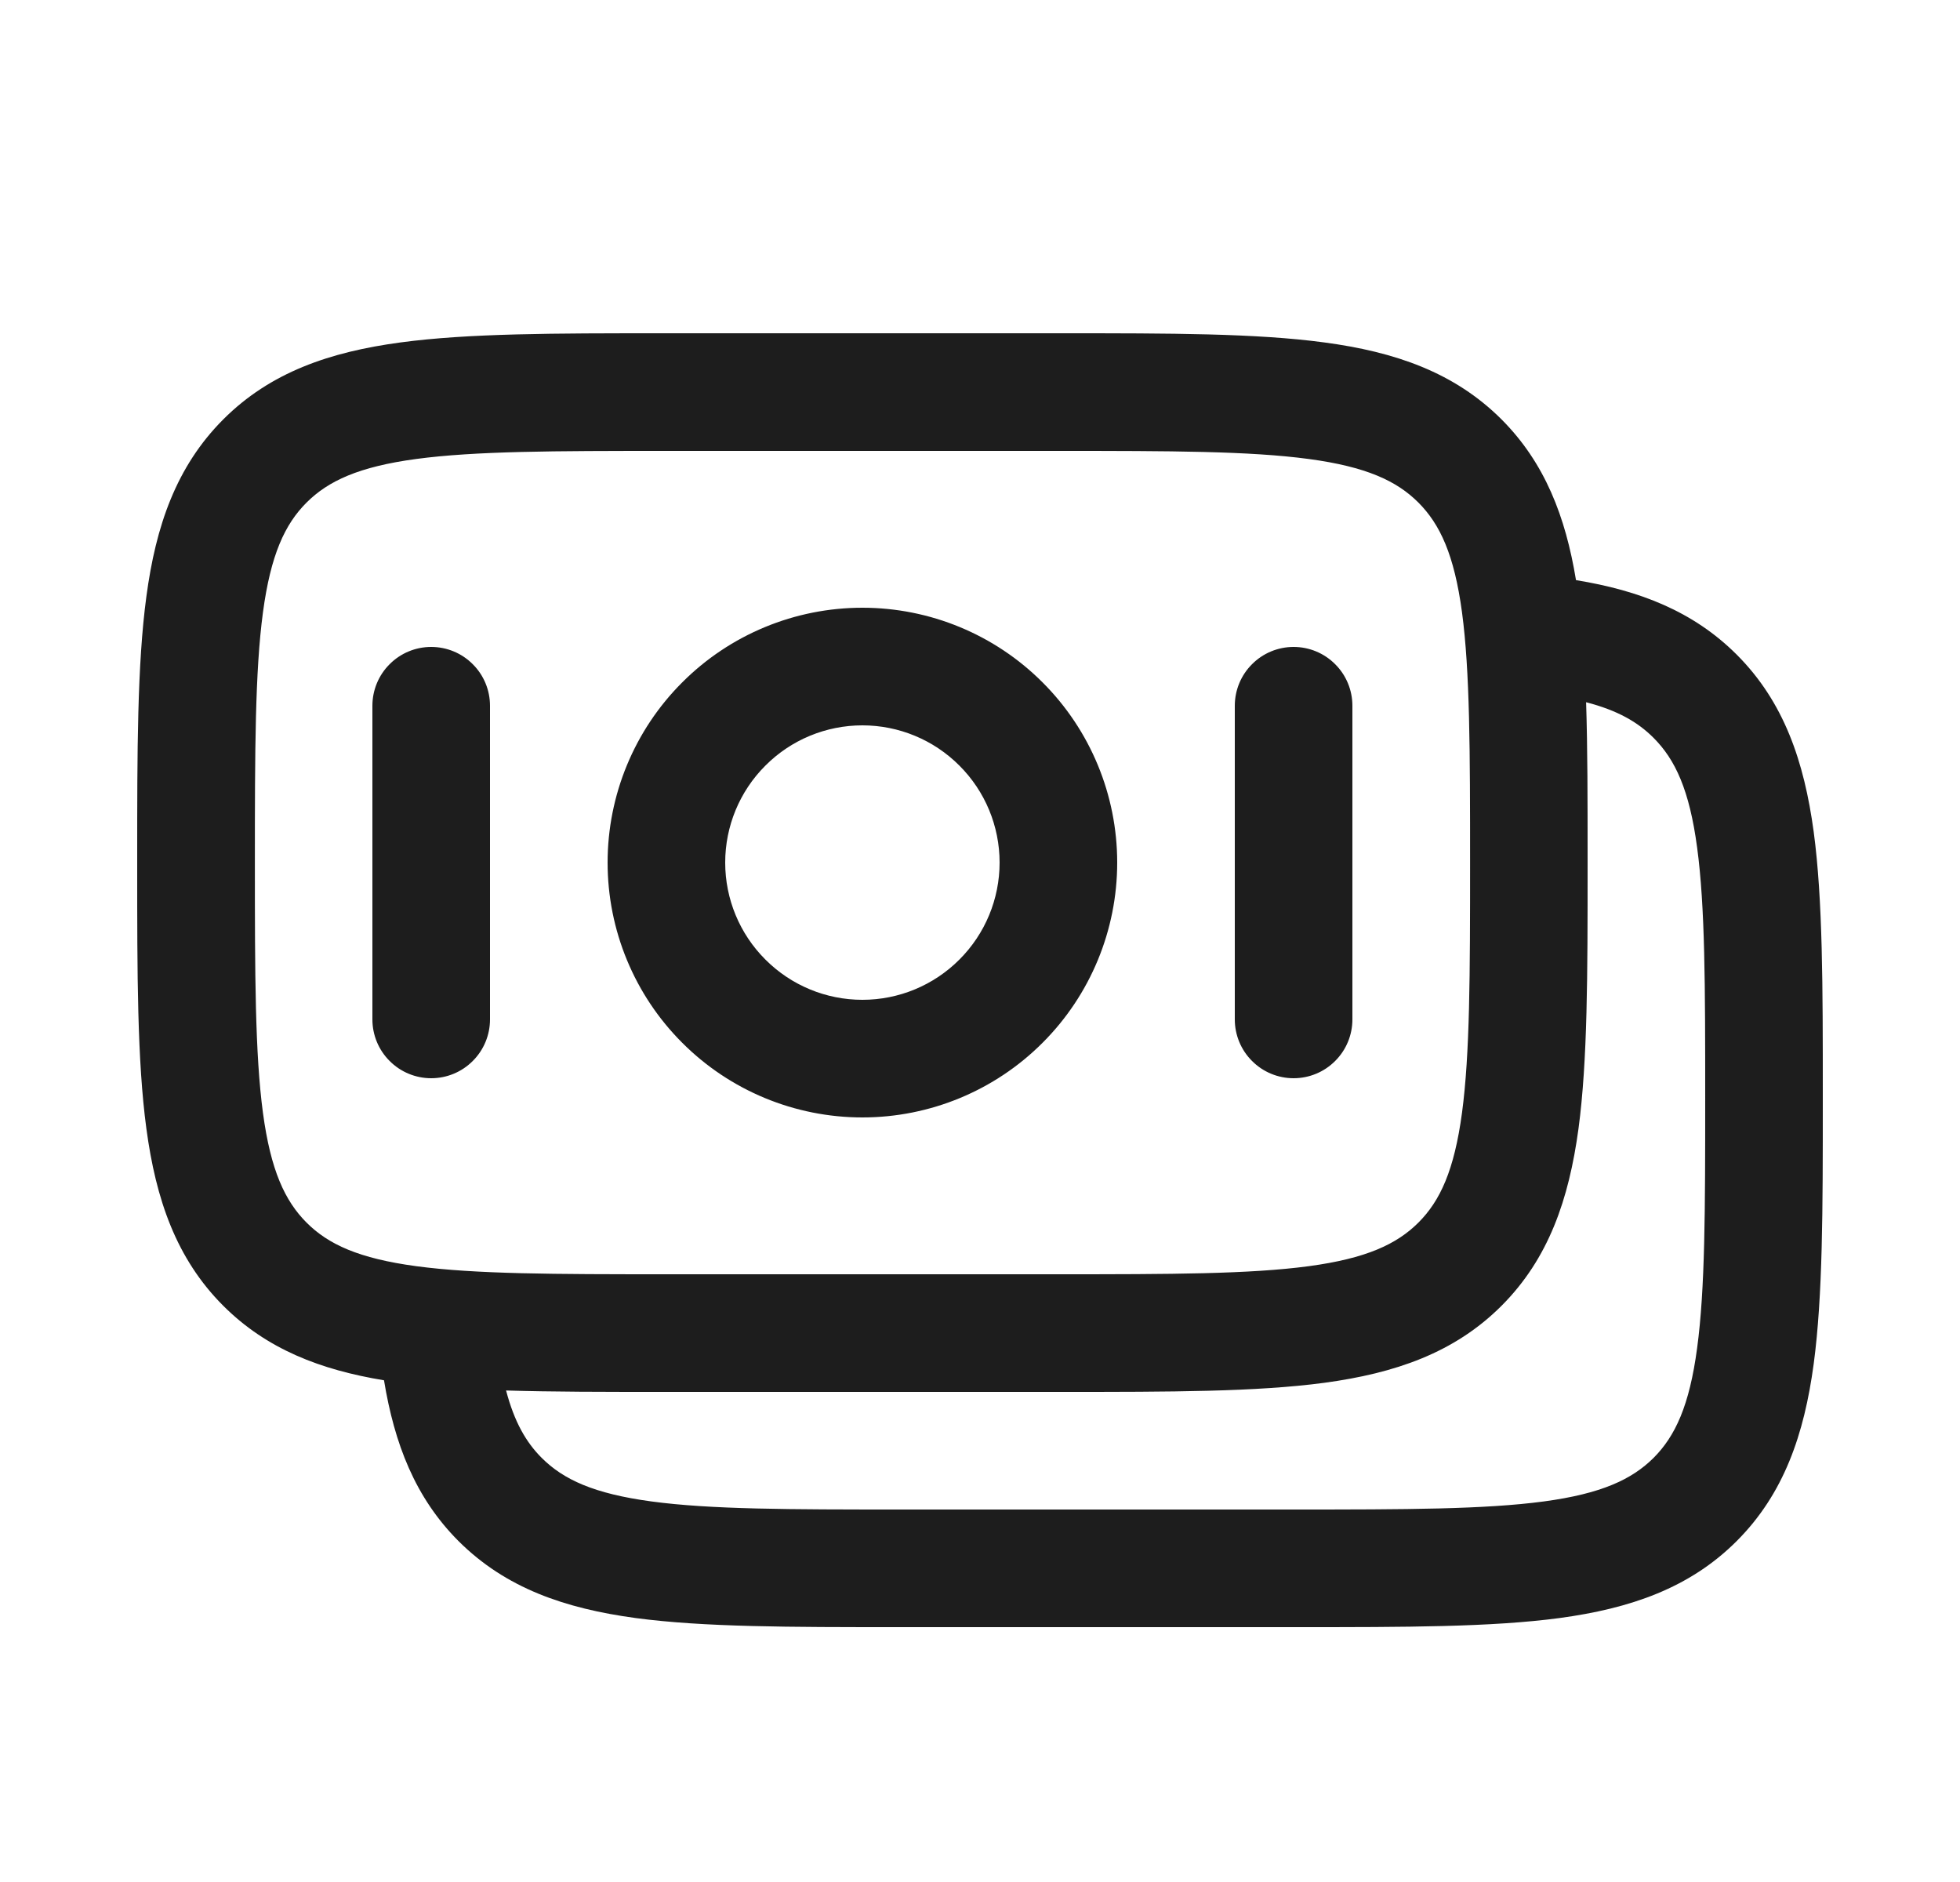 <svg width="25" height="24" viewBox="0 0 25 24" fill="none" xmlns="http://www.w3.org/2000/svg">
<path fill-rule="evenodd" clip-rule="evenodd" d="M8.445 4.25H13.555C14.922 4.25 16.025 4.25 16.892 4.367C17.792 4.487 18.55 4.747 19.152 5.348C19.706 5.903 19.969 6.59 20.102 7.398C20.911 7.53 21.597 7.794 22.152 8.348C22.754 8.95 23.012 9.708 23.134 10.608C23.25 11.475 23.25 12.578 23.25 13.945V14.055C23.25 15.422 23.25 16.525 23.134 17.392C23.013 18.292 22.754 19.05 22.152 19.652C21.55 20.254 20.792 20.512 19.892 20.634C19.025 20.75 17.922 20.75 16.555 20.75H11.445C10.078 20.75 8.975 20.75 8.108 20.634C7.208 20.512 6.451 20.254 5.848 19.652C5.294 19.097 5.031 18.41 4.898 17.602C4.09 17.469 3.403 17.206 2.848 16.652C2.246 16.05 1.988 15.292 1.867 14.392C1.75 13.525 1.75 12.422 1.75 11.055V10.945C1.75 9.578 1.75 8.475 1.867 7.608C1.987 6.708 2.247 5.95 2.848 5.348C3.45 4.746 4.208 4.488 5.108 4.367C5.975 4.25 7.078 4.25 8.445 4.25ZM6.455 17.732C6.561 18.134 6.71 18.392 6.909 18.591C7.186 18.868 7.575 19.048 8.309 19.147C9.064 19.249 10.065 19.25 11.5 19.25H16.5C17.936 19.25 18.937 19.248 19.692 19.147C20.426 19.048 20.814 18.867 21.092 18.591C21.368 18.314 21.549 17.926 21.647 17.191C21.749 16.437 21.75 15.436 21.75 14.001C21.75 12.565 21.749 11.563 21.647 10.808C21.549 10.074 21.368 9.686 21.091 9.409C20.891 9.209 20.635 9.06 20.231 8.955C20.25 9.545 20.25 10.206 20.25 10.945V11.055C20.25 12.422 20.25 13.525 20.134 14.392C20.012 15.292 19.754 16.05 19.152 16.652C18.55 17.254 17.792 17.512 16.892 17.634C16.025 17.75 14.922 17.75 13.555 17.75H8.445C7.706 17.75 7.045 17.75 6.455 17.732ZM5.309 5.853C4.575 5.952 4.187 6.133 3.91 6.409C3.633 6.686 3.453 7.074 3.354 7.809C3.253 8.563 3.251 9.565 3.251 11C3.251 12.435 3.253 13.437 3.354 14.192C3.453 14.926 3.634 15.314 3.91 15.591C4.187 15.868 4.575 16.048 5.31 16.147C6.064 16.248 7.066 16.25 8.501 16.25H13.501C14.936 16.25 15.938 16.248 16.693 16.147C17.427 16.048 17.815 15.867 18.092 15.591C18.369 15.314 18.549 14.926 18.648 14.191C18.749 13.436 18.751 12.435 18.751 11C18.751 9.565 18.749 8.563 18.648 7.808C18.549 7.074 18.368 6.686 18.092 6.409C17.815 6.132 17.427 5.952 16.692 5.853C15.938 5.752 14.936 5.75 13.501 5.75H8.5C7.065 5.75 6.064 5.752 5.309 5.853ZM11 9.25C10.536 9.25 10.091 9.434 9.763 9.763C9.434 10.091 9.25 10.536 9.25 11C9.25 11.464 9.434 11.909 9.763 12.237C10.091 12.566 10.536 12.75 11 12.75C11.464 12.75 11.909 12.566 12.237 12.237C12.566 11.909 12.75 11.464 12.75 11C12.75 10.536 12.566 10.091 12.237 9.763C11.909 9.434 11.464 9.25 11 9.25ZM7.75 11C7.75 10.138 8.092 9.311 8.702 8.702C9.311 8.092 10.138 7.75 11 7.75C11.862 7.75 12.689 8.092 13.298 8.702C13.908 9.311 14.25 10.138 14.25 11C14.25 11.862 13.908 12.689 13.298 13.298C12.689 13.908 11.862 14.25 11 14.25C10.138 14.25 9.311 13.908 8.702 13.298C8.092 12.689 7.75 11.862 7.75 11ZM5.5 8.25C5.699 8.25 5.89 8.329 6.03 8.47C6.171 8.61 6.25 8.801 6.25 9V13C6.25 13.199 6.171 13.39 6.03 13.53C5.89 13.671 5.699 13.75 5.5 13.75C5.301 13.75 5.11 13.671 4.97 13.53C4.829 13.39 4.75 13.199 4.75 13V9C4.75 8.801 4.829 8.61 4.97 8.47C5.11 8.329 5.301 8.25 5.5 8.25ZM16.5 8.25C16.699 8.25 16.89 8.329 17.03 8.47C17.171 8.61 17.25 8.801 17.25 9V13C17.25 13.199 17.171 13.39 17.03 13.53C16.89 13.671 16.699 13.75 16.5 13.75C16.301 13.75 16.11 13.671 15.97 13.53C15.829 13.39 15.75 13.199 15.75 13V9C15.75 8.801 15.829 8.61 15.97 8.47C16.11 8.329 16.301 8.25 16.5 8.25Z" fill="#1D1D1D"/>
</svg>

